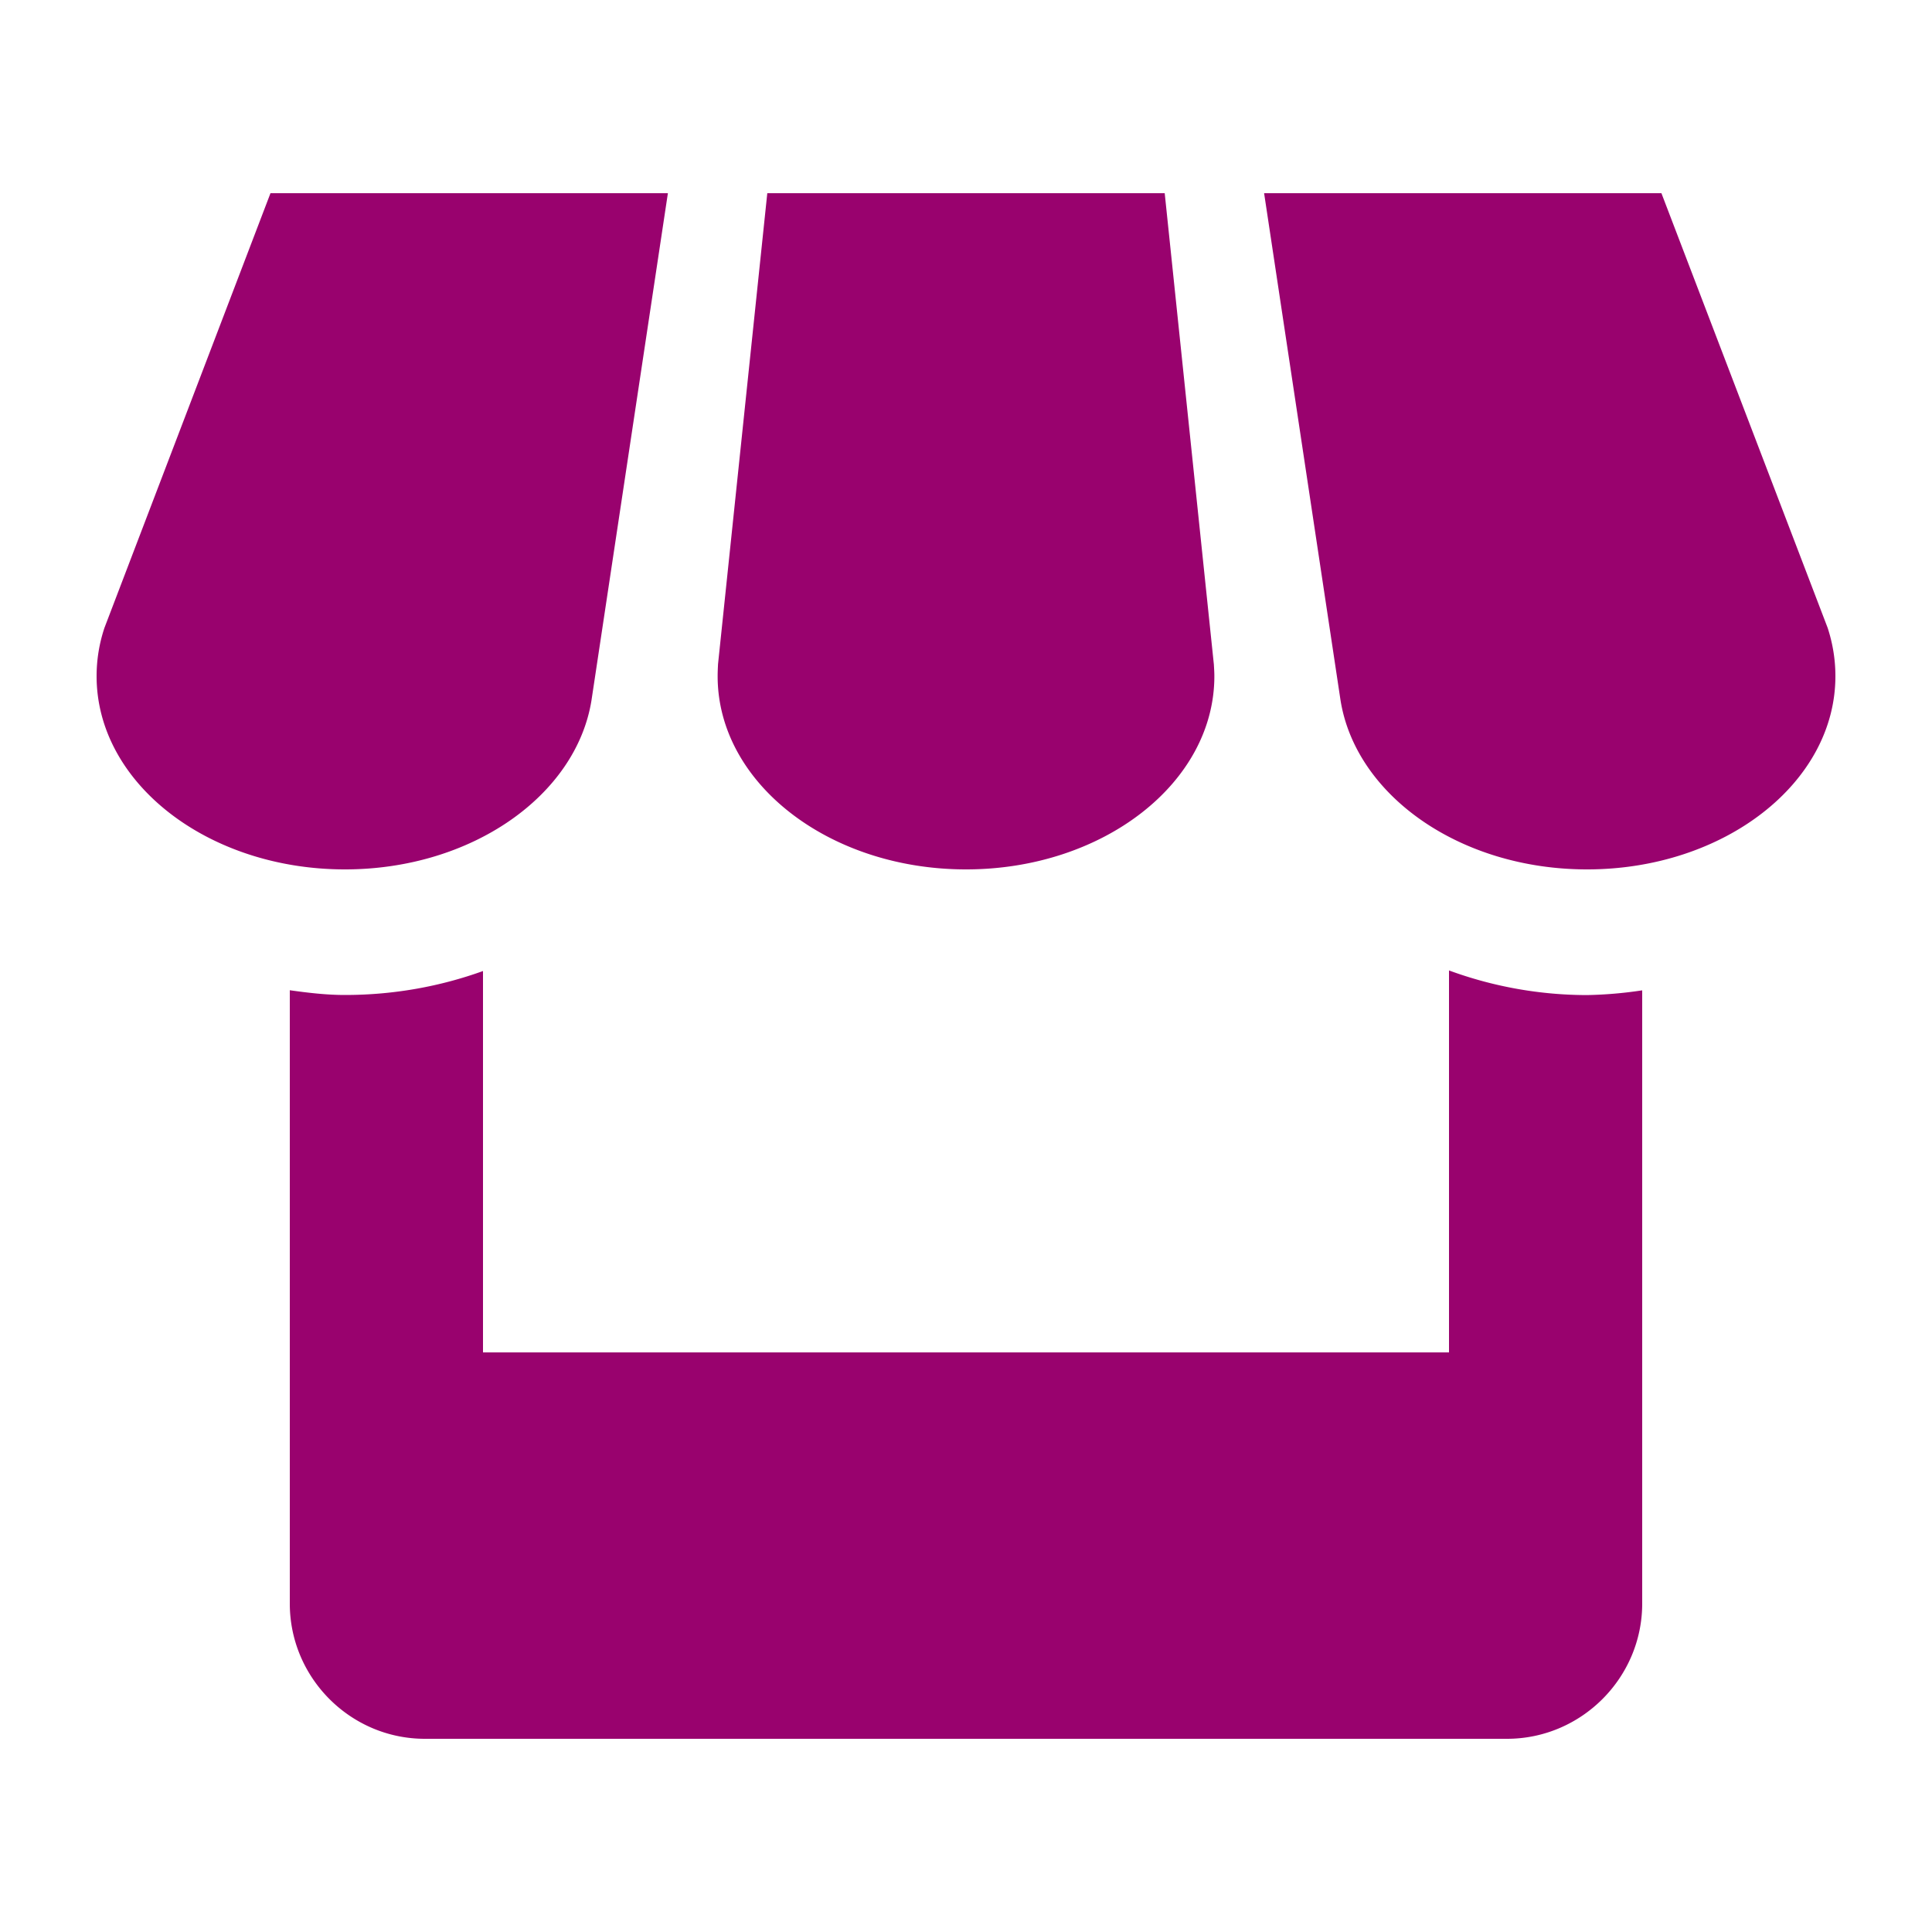 <svg xmlns="http://www.w3.org/2000/svg" viewBox="0 0 20 20"><path fill='#99026E' d="M6.123 7.25L6.914 2H2.8L1.081 6.5C1.028 6.66 1 6.826 1 7c0 1.104 1.15 2 2.571 2 1.31 0 2.393-.764 2.552-1.75zM10 9c1.42 0 2.571-.896 2.571-2 0-.041-.003-.082-.005-.121L12.057 2H7.943l-.51 4.875c-.002.041-.004.082-.004.125 0 1.104 1.151 2 2.571 2zm5 1.046V14H5v-3.948c-.438.158-.92.248-1.429.248-.195 0-.384-.023-.571-.049V16.6c0 .77.629 1.4 1.398 1.4H15.6c.77 0 1.4-.631 1.4-1.4v-6.348a4.297 4.297 0 0 1-.571.049A4.155 4.155 0 0 1 15 10.046zM18.92 6.5L17.199 2h-4.113l.79 5.242C14.03 8.232 15.113 9 16.429 9 17.849 9 19 8.104 19 7c0-.174-.028-.34-.08-.5z"/></svg>
